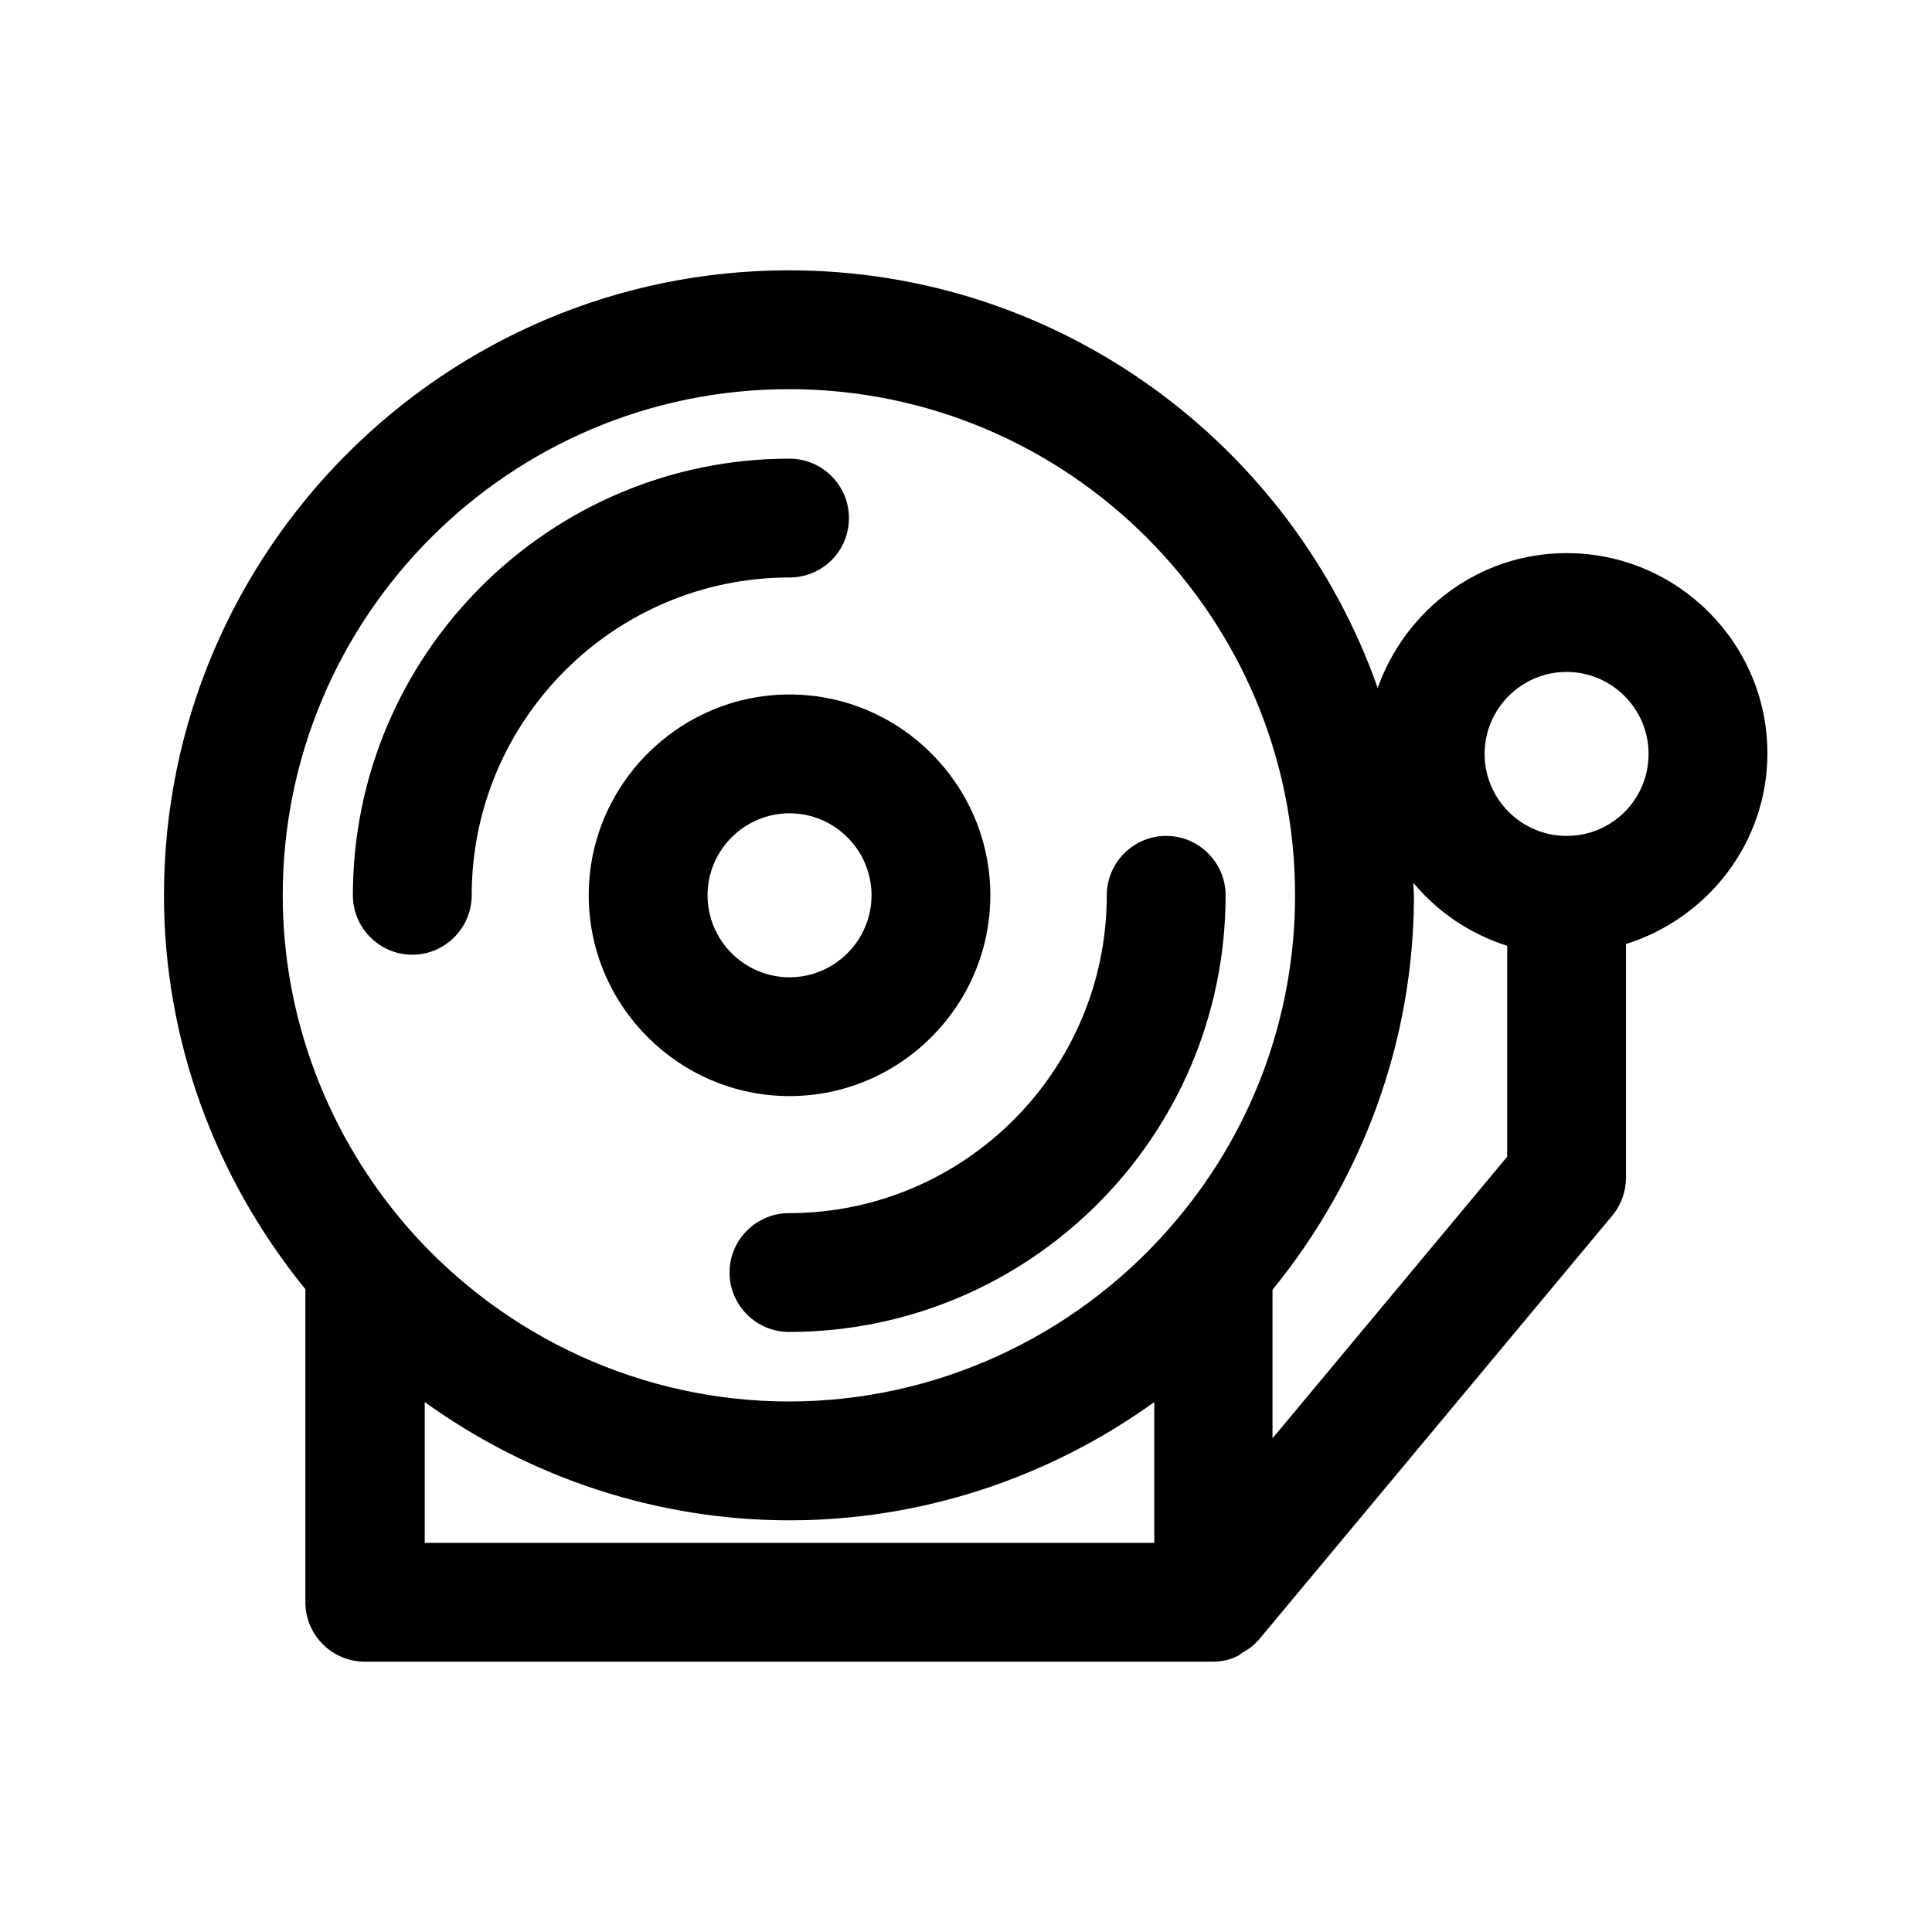 <?xml version="1.0" encoding="UTF-8"?>
<!-- Uploaded to: ICON Repo, www.svgrepo.com, Generator: ICON Repo Mixer Tools -->
<svg fill="#000000" width="800px" height="800px" version="1.1" viewBox="144 144 512 512" xmlns="http://www.w3.org/2000/svg">
 <g>
  <path d="m406.45 381.26c0-29.285-23.93-53.215-53.215-53.215-29.285 0-53.215 23.93-53.215 53.215 0 29.285 23.93 53.215 53.215 53.215 29.285 0 53.215-23.93 53.215-53.215zm-74.941 0c0-11.965 9.762-21.727 21.727-21.727 11.965 0 21.727 9.762 21.727 21.727 0 11.965-9.762 21.727-21.727 21.727-11.965 0-21.727-9.758-21.727-21.727z"/>
  <path d="m559.17 290.58c-23.145 0-42.668 14.957-50.066 35.738-22.672-64.395-84.074-110.68-156.02-110.68-91.316 0-165.63 74.312-165.63 165.63 0 38.102 13.383 74.785 37.473 104.38v82.973c0 8.66 7.086 15.742 15.742 15.742h224.82c2.203 0 4.41-0.473 6.297-1.418 0.473-0.156 0.945-0.629 1.418-0.945 1.418-0.789 2.832-1.73 3.938-2.992 0.156-0.156 0.316-0.156 0.473-0.473l93.676-112.41c2.363-2.832 3.621-6.453 3.621-10.078v-61.875c21.57-6.769 37.473-26.766 37.473-50.539 0-29.121-23.773-53.051-53.215-53.051zm-109.27 240.57v21.727l-193.34 0.004v-37.312c28.023 20.152 61.715 31.332 96.668 31.332s68.645-11.18 96.668-31.332zm3.781-61.398c-25.504 28.969-62.188 45.656-100.61 45.656-38.414 0-75.098-16.688-100.61-45.656-21.57-24.562-33.535-56.047-33.535-88.48 0-73.996 60.141-134.14 134.14-134.14 73.996 0 134.14 60.141 134.14 134.14-0.004 32.586-11.809 63.918-33.535 88.48zm89.738-19.211-62.188 74.625v-39.359c24.09-29.598 37.473-66.281 37.473-104.38 0-1.258-0.156-2.363-0.156-3.465 6.453 7.715 14.957 13.539 24.875 16.688zm15.746-85.016c-11.965 0-21.727-9.762-21.727-21.727 0-11.965 9.762-21.727 21.727-21.727s21.727 9.762 21.727 21.727c0 11.965-9.605 21.727-21.727 21.727z"/>
  <path d="m453.05 365.52c-8.66 0-15.742 7.086-15.742 15.742 0 46.445-37.785 84.23-84.23 84.23-8.66 0-15.742 7.086-15.742 15.742 0 8.66 7.086 15.742 15.742 15.742 63.762 0 115.72-51.797 115.72-115.72 0-8.652-7.086-15.738-15.746-15.738z"/>
  <path d="m368.98 281.29c0-8.66-7.086-15.742-15.742-15.742-63.762 0-115.72 51.957-115.72 115.72 0 8.66 7.086 15.742 15.742 15.742 8.66 0 15.742-7.086 15.742-15.742 0-46.445 37.785-84.23 84.23-84.23 8.66-0.004 15.746-6.93 15.746-15.746z"/>
 </g>
</svg>